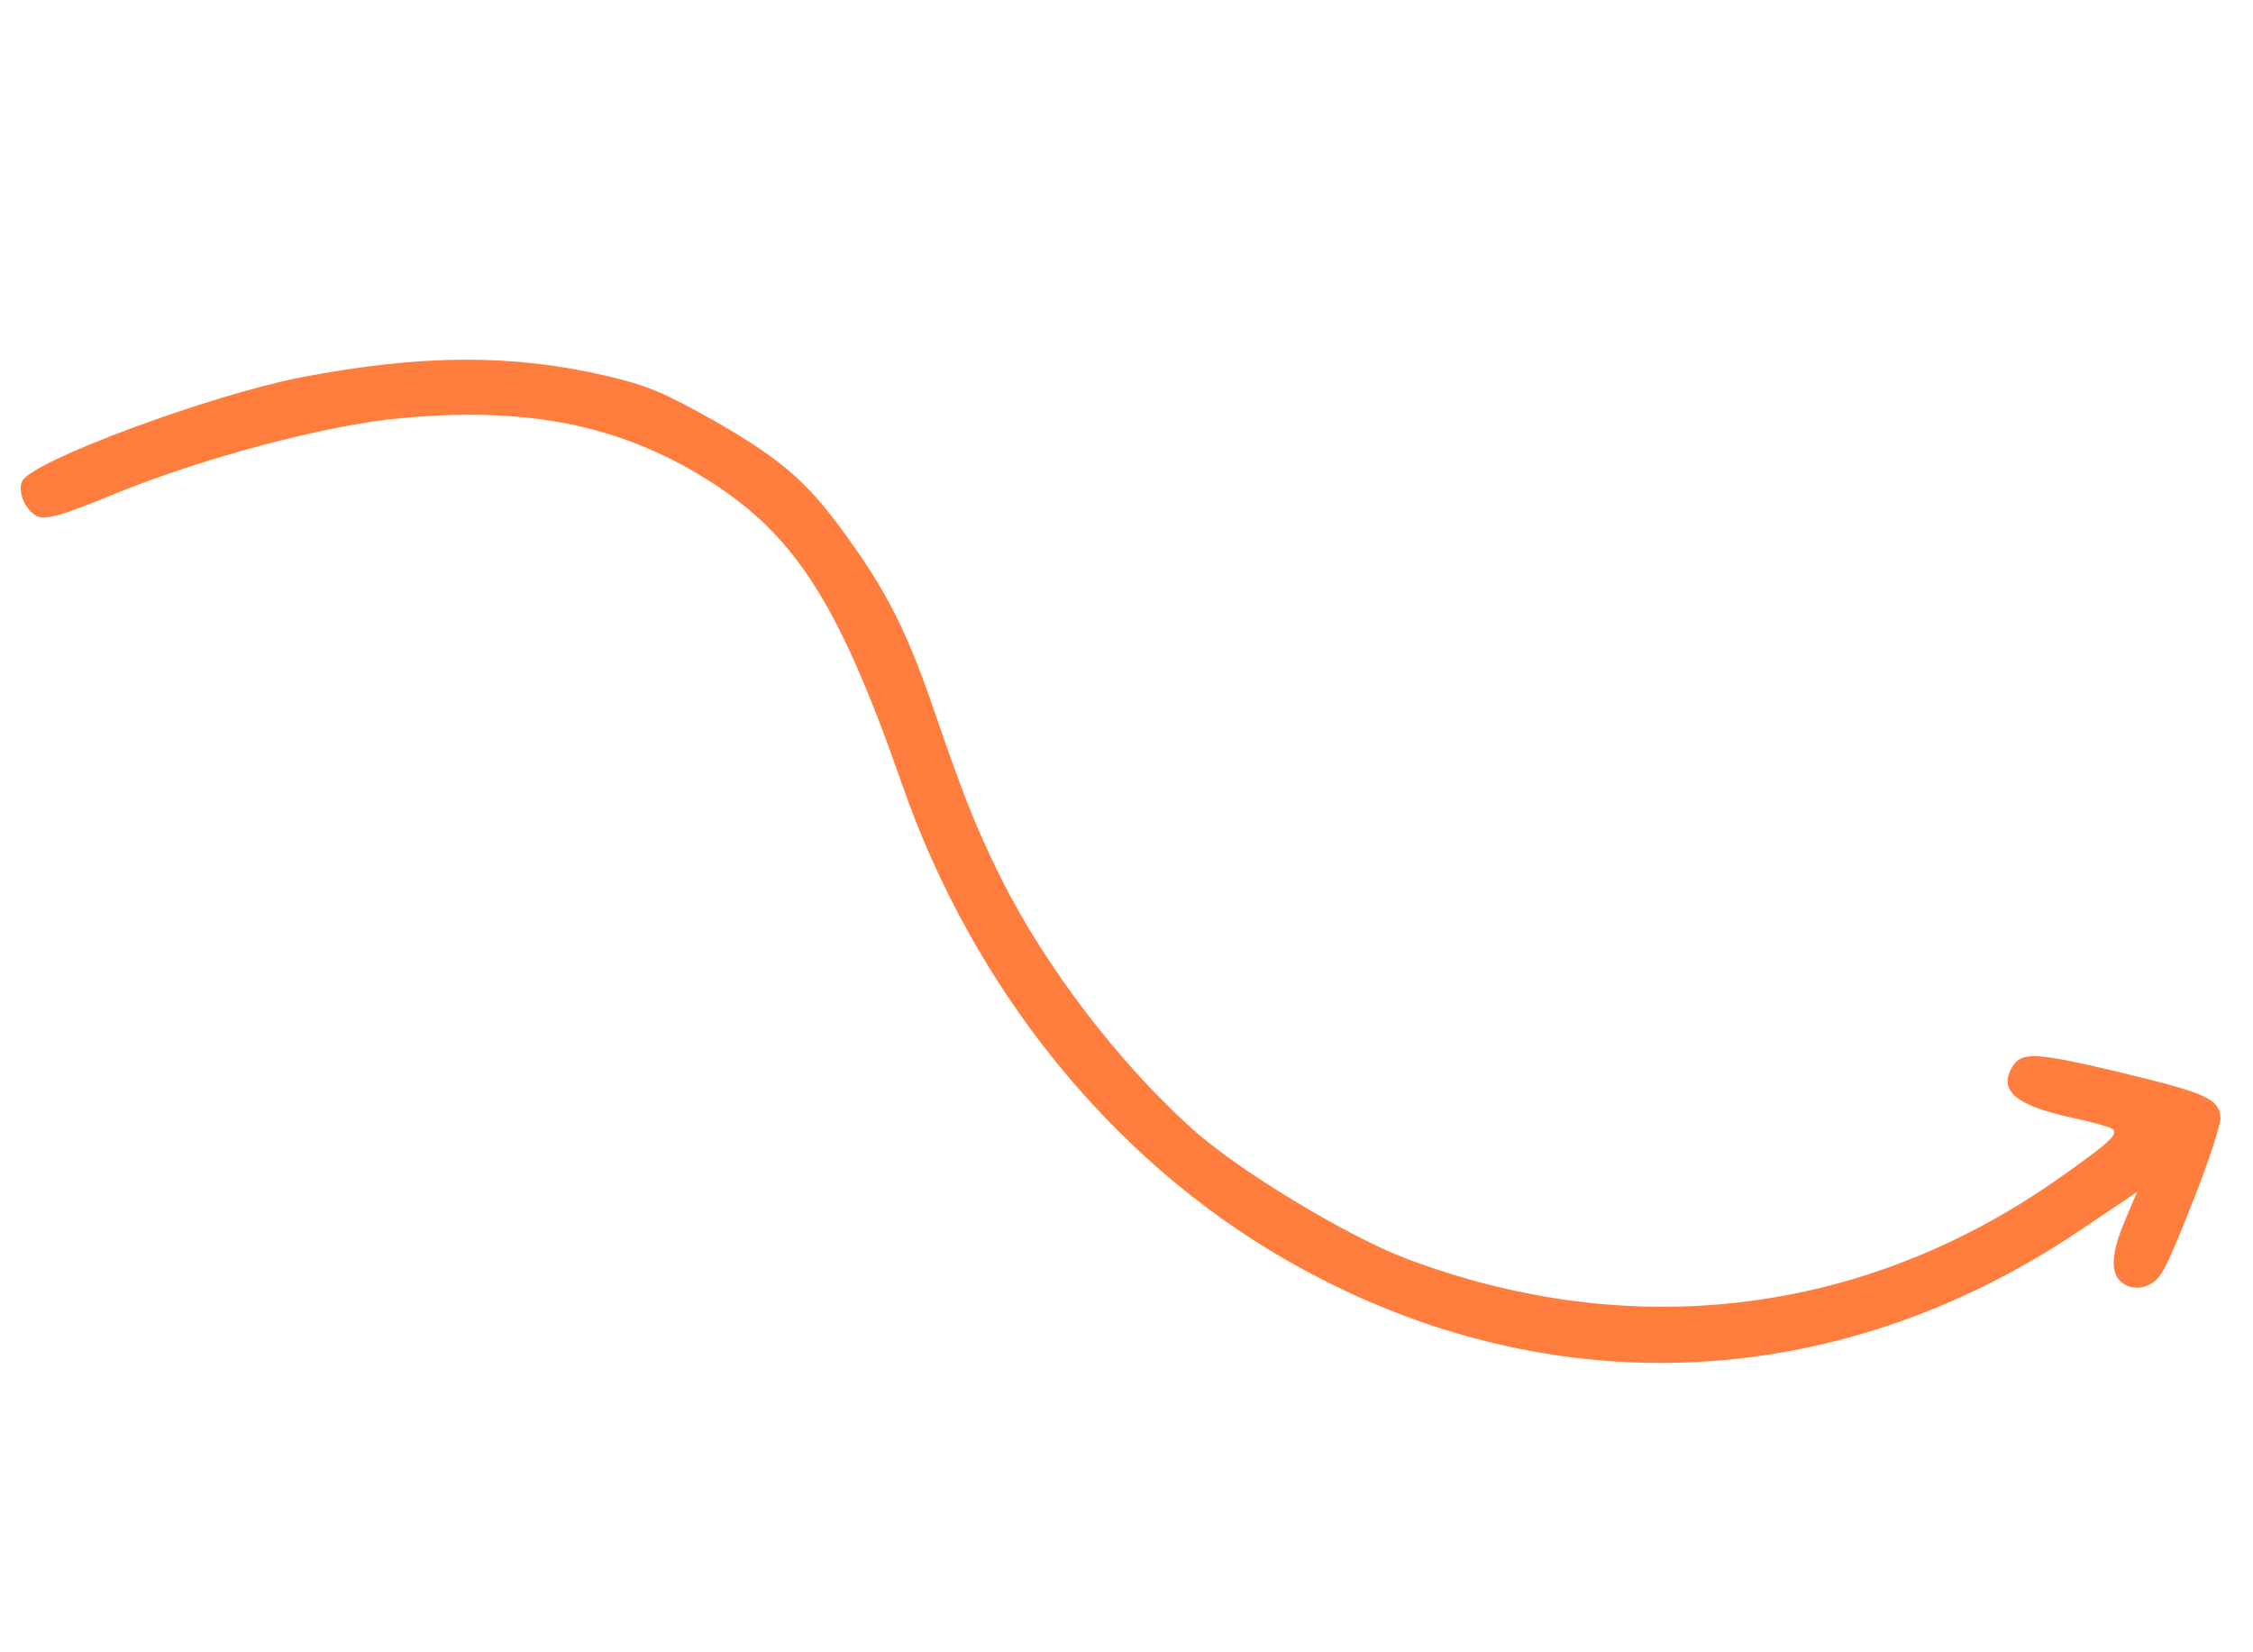 <?xml version="1.0" encoding="UTF-8"?> <svg xmlns="http://www.w3.org/2000/svg" width="210" height="154" viewBox="0 0 210 154" fill="none"> <path d="M197.344 99.88C189.678 98.064 188.382 98.011 187.534 99.484C186.287 101.651 187.864 103.02 193.039 104.152C194.787 104.524 196.528 105.006 196.831 105.181C197.611 105.63 196.641 106.514 191.433 110.151C173.41 122.623 151.981 125.175 131.118 117.321C125.617 115.252 115.297 109.024 111.024 105.123C104.048 98.8 97.395 90.011 93.284 81.818C90.942 77.066 89.889 74.384 87.246 66.748C84.862 59.664 82.945 55.677 79.635 51.003C75.566 45.142 73.16 43.008 66.703 39.292C61.825 36.542 60.382 35.942 56.471 35.018C47.72 32.982 39.273 33.024 28.06 35.167C19.54 36.84 3.192 42.892 2.095 44.799C1.596 45.666 2.254 47.429 3.381 48.078C4.161 48.527 5.825 48.042 10.668 46.041C18.679 42.748 30.49 39.565 37.469 38.966C48.437 37.952 56.594 39.416 64.184 43.669C73.656 49.062 77.842 55.221 84.113 73.194C90.71 92.105 103.573 108.046 119.824 117.398C143.659 131.115 170.819 130.132 193.738 114.766L199.195 111.099L198.052 113.787C196.671 117.088 196.653 118.924 198.083 119.747C198.69 120.096 199.651 120.13 200.347 119.723C201.384 119.223 201.858 118.4 204.252 112.336C205.77 108.595 206.947 104.945 206.968 104.207C206.85 102.409 205.76 101.897 197.344 99.88Z" fill="#FF7E3E"></path> </svg> 